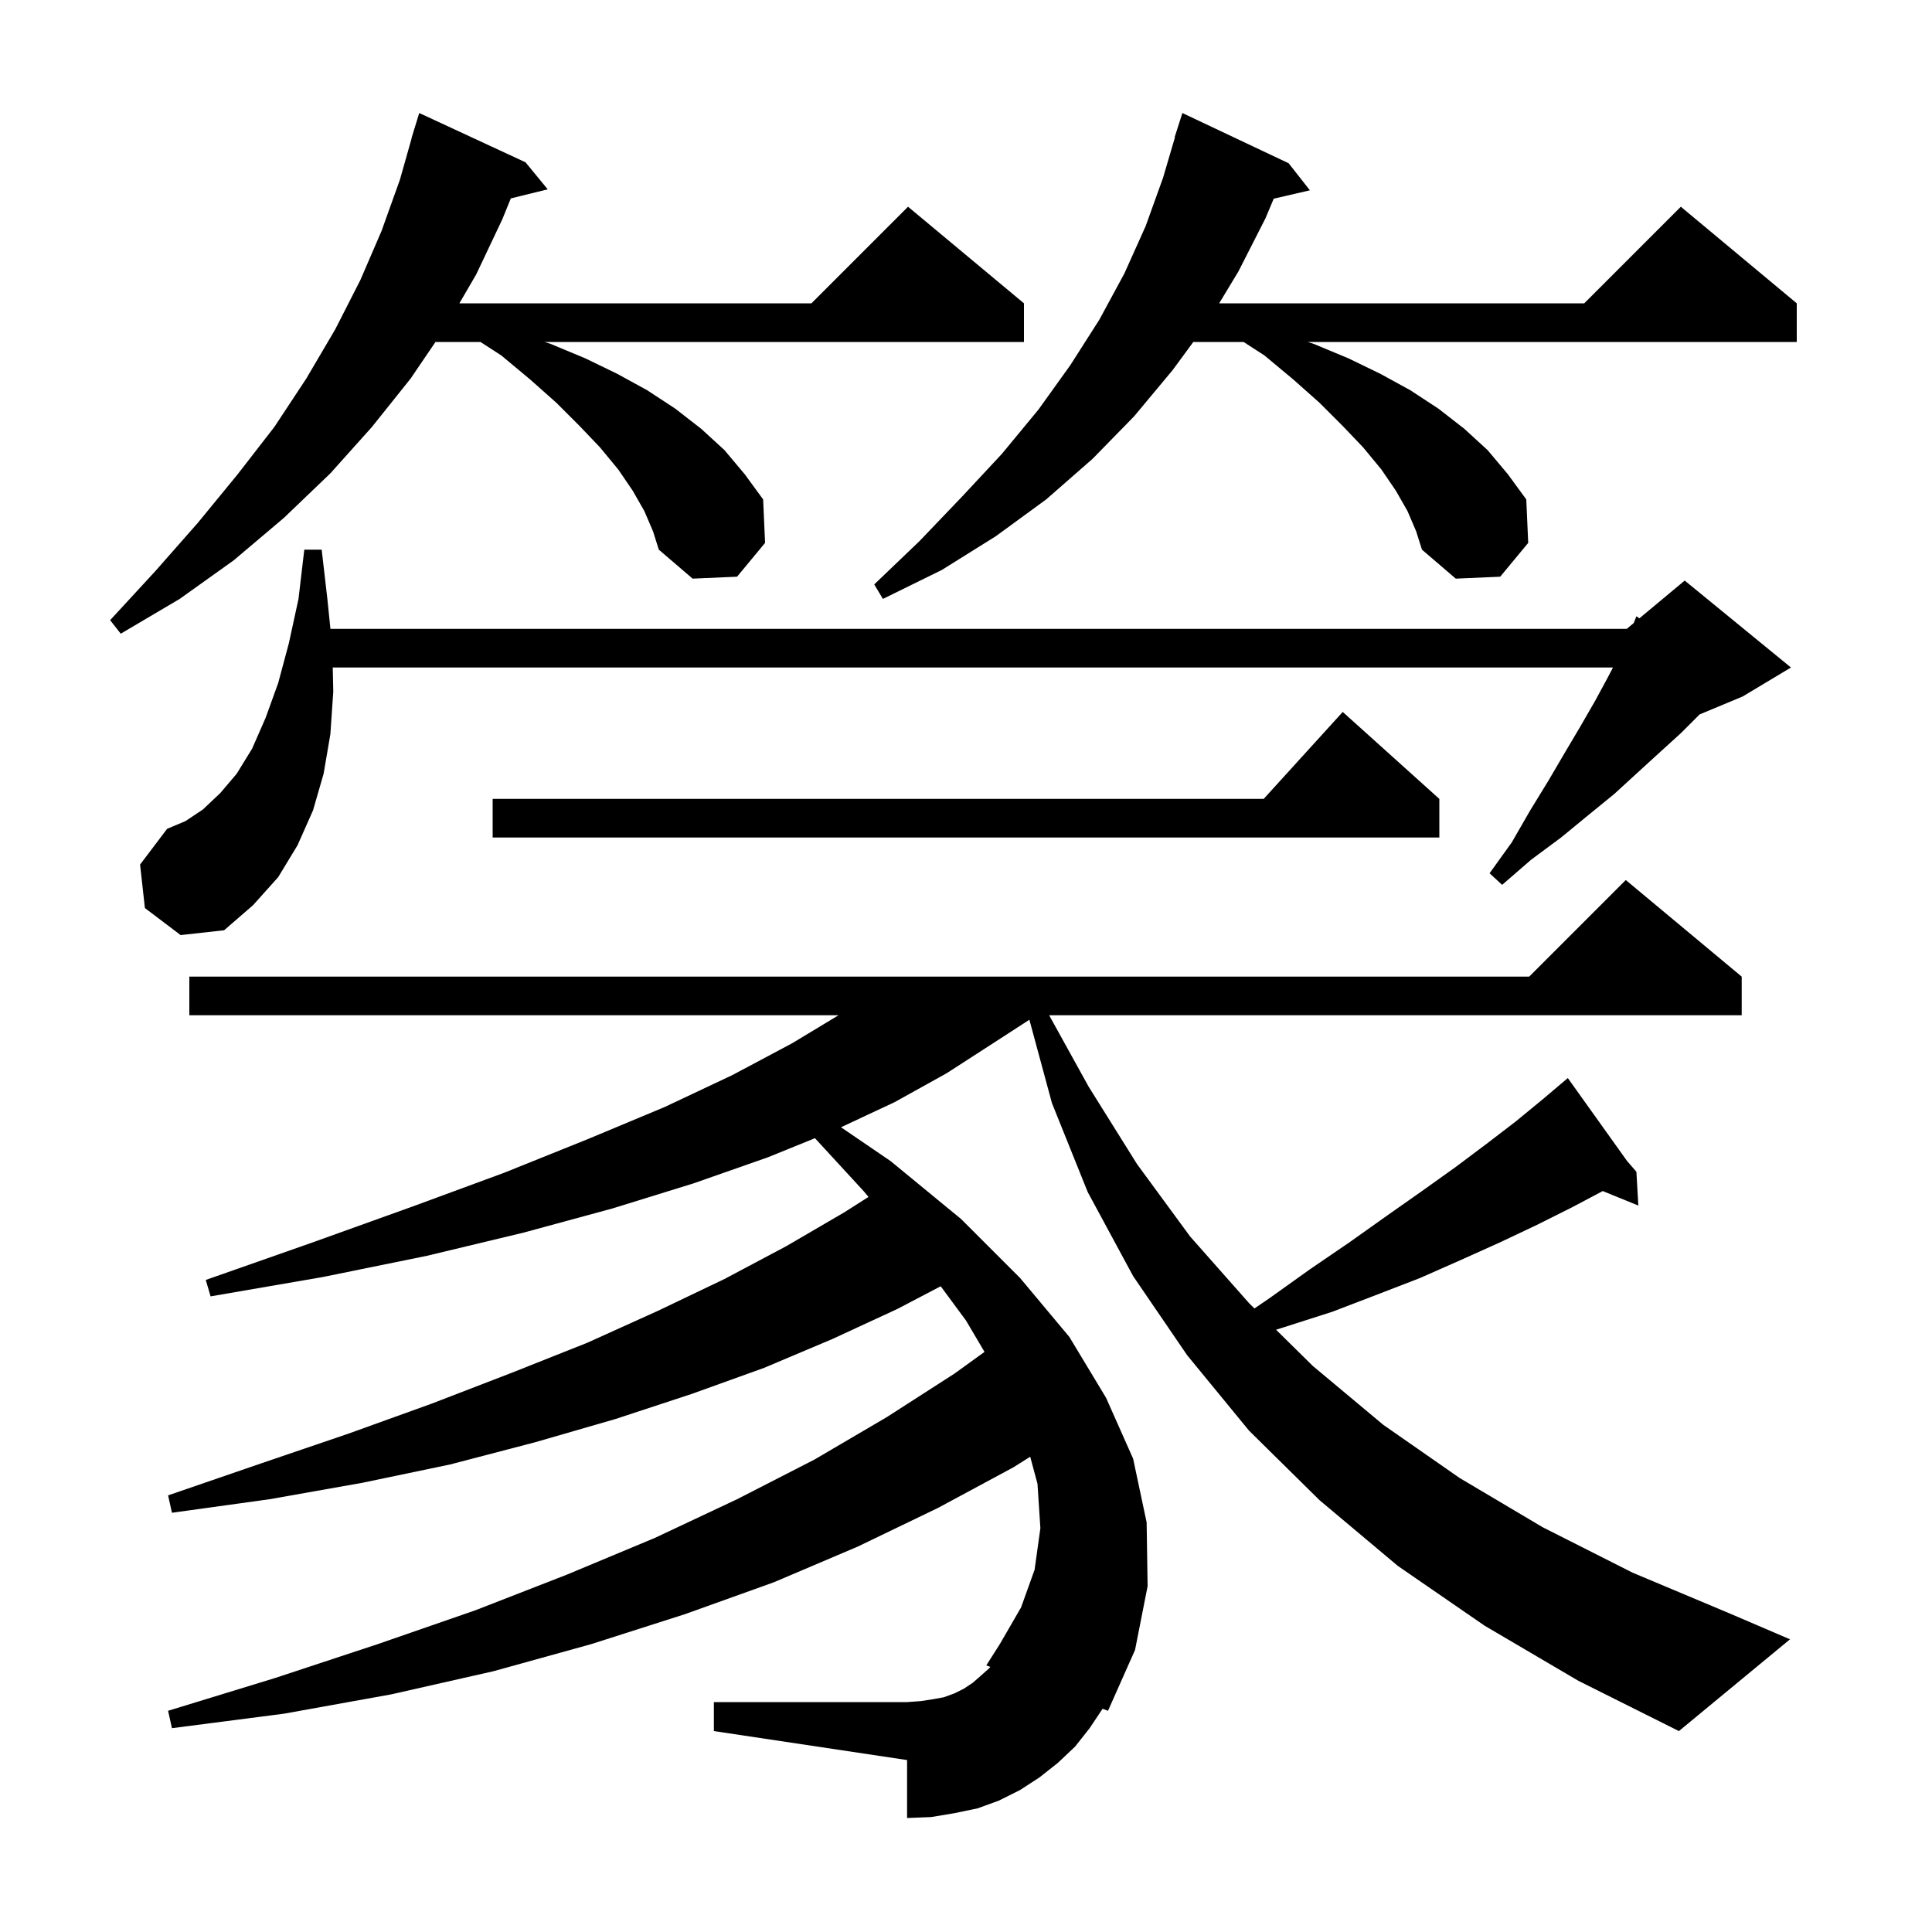 <svg xmlns="http://www.w3.org/2000/svg" xmlns:xlink="http://www.w3.org/1999/xlink" version="1.1" baseProfile="full" viewBox="0 0 200 200" width="200" height="200">
<g fill="black">
<path d="M 153.7 168.3 L 144.7 162.1 L 136.6 155.3 L 129.3 148.1 L 122.9 140.3 L 117.3 132.1 L 112.6 123.4 L 108.9 114.2 L 106.561 105.563 L 102.8 108.0 L 98.0 111.1 L 92.6 114.1 L 87.059 116.692 L 92.2 120.2 L 99.5 126.2 L 105.6 132.3 L 110.7 138.4 L 114.5 144.7 L 117.3 151.0 L 118.7 157.6 L 118.8 164.2 L 117.5 170.8 L 114.7 177.1 L 114.139 176.891 L 112.8 178.9 L 111.3 180.8 L 109.5 182.5 L 107.6 184.0 L 105.6 185.3 L 103.4 186.4 L 101.2 187.2 L 98.8 187.7 L 96.4 188.1 L 93.9 188.2 L 93.9 182.2 L 73.9 179.2 L 73.9 176.2 L 93.9 176.2 L 95.3 176.1 L 96.6 175.9 L 97.7 175.7 L 98.8 175.3 L 99.8 174.8 L 100.7 174.2 L 101.5 173.5 L 102.4 172.7 L 102.516 172.555 L 102.1 172.4 L 103.5 170.2 L 105.7 166.4 L 107.1 162.5 L 107.7 158.2 L 107.4 153.6 L 106.646 150.8 L 104.9 151.9 L 97.1 156.1 L 88.8 160.1 L 80.1 163.8 L 70.9 167.1 L 61.2 170.2 L 51.1 173.0 L 40.5 175.4 L 29.4 177.4 L 17.8 178.9 L 17.4 177.1 L 28.5 173.7 L 39.1 170.2 L 49.2 166.7 L 58.7 163.0 L 67.8 159.2 L 76.3 155.2 L 84.3 151.1 L 91.8 146.7 L 98.8 142.2 L 101.916 139.947 L 100.0 136.7 L 97.381 133.153 L 92.9 135.5 L 86.2 138.6 L 79.1 141.6 L 71.6 144.3 L 63.7 146.9 L 55.4 149.3 L 46.6 151.6 L 37.5 153.5 L 27.9 155.2 L 17.8 156.6 L 17.4 154.8 L 27.0 151.5 L 36.1 148.4 L 44.7 145.3 L 53.0 142.1 L 60.8 139.0 L 68.1 135.7 L 75.0 132.4 L 81.4 129.0 L 87.4 125.5 L 89.908 123.904 L 89.4 123.3 L 84.364 117.826 L 79.5 119.8 L 71.8 122.5 L 63.4 125.1 L 54.2 127.6 L 44.2 130.0 L 33.4 132.2 L 21.8 134.2 L 21.3 132.5 L 32.4 128.6 L 42.7 124.9 L 52.2 121.4 L 60.9 117.9 L 68.8 114.6 L 75.8 111.3 L 82.0 108.0 L 86.803 105.1 L 19.6 105.1 L 19.6 101.1 L 158.3 101.1 L 168.3 91.1 L 180.3 101.1 L 180.3 105.1 L 108.608 105.1 L 112.7 112.5 L 117.7 120.5 L 123.2 128.0 L 129.3 134.9 L 129.859 135.451 L 131.4 134.4 L 135.6 131.4 L 139.7 128.6 L 143.5 125.9 L 147.2 123.3 L 150.7 120.8 L 153.9 118.4 L 156.9 116.1 L 159.7 113.8 L 161.538 112.245 L 161.5 112.2 L 161.538 112.244 L 162.3 111.6 L 168.433 120.186 L 169.4 121.3 L 169.6 124.8 L 165.914 123.298 L 162.7 125.0 L 159.1 126.8 L 155.3 128.6 L 151.3 130.4 L 147.0 132.3 L 142.6 134.0 L 137.9 135.8 L 132.9 137.4 L 132.095 137.653 L 135.9 141.4 L 143.2 147.5 L 151.1 153.0 L 159.7 158.1 L 169.0 162.8 L 179.0 167.0 L 185.3 169.7 L 173.8 179.2 L 163.4 174.0 Z M 15.0 94.0 L 14.5 89.5 L 17.3 85.8 L 19.2 85.0 L 21.0 83.8 L 22.8 82.1 L 24.5 80.1 L 26.1 77.5 L 27.5 74.3 L 28.8 70.7 L 29.9 66.6 L 30.9 62.0 L 31.5 56.9 L 33.3 56.9 L 33.9 62.1 L 34.206 65.1 L 168.4 65.1 L 169.12 64.5 L 169.4 63.8 L 169.713 64.006 L 174.4 60.1 L 185.4 69.1 L 180.4 72.1 L 175.947 73.955 L 175.9 74.0 L 174.0 75.9 L 171.8 77.9 L 169.5 80.0 L 167.1 82.2 L 164.4 84.4 L 161.6 86.7 L 158.5 89.0 L 155.5 91.6 L 154.2 90.4 L 156.5 87.2 L 158.4 83.9 L 160.3 80.8 L 162.0 77.9 L 163.6 75.2 L 165.1 72.6 L 166.4 70.2 L 166.974 69.1 L 34.446 69.1 L 34.5 71.6 L 34.2 76.0 L 33.5 80.1 L 32.4 83.9 L 30.8 87.5 L 28.8 90.8 L 26.2 93.7 L 23.2 96.3 L 18.7 96.8 Z M 149.0 82.7 L 149.0 86.7 L 51.0 86.7 L 51.0 82.7 L 130.818 82.7 L 139.0 73.7 Z M 66.7 52.9 L 65.5 50.8 L 64.0 48.6 L 62.1 46.3 L 60.0 44.1 L 57.6 41.7 L 54.9 39.3 L 51.9 36.8 L 49.736 35.4 L 45.081 35.4 L 42.5 39.2 L 38.5 44.2 L 34.2 49.0 L 29.4 53.6 L 24.2 58.0 L 18.6 62.0 L 12.5 65.6 L 11.4 64.2 L 16.1 59.1 L 20.5 54.1 L 24.6 49.1 L 28.4 44.2 L 31.7 39.2 L 34.7 34.1 L 37.3 29.0 L 39.5 23.9 L 41.4 18.6 L 42.616 14.303 L 42.6 14.3 L 42.812 13.612 L 42.9 13.3 L 42.907 13.302 L 43.4 11.7 L 54.4 16.8 L 56.7 19.6 L 52.879 20.538 L 52.0 22.7 L 49.3 28.4 L 47.555 31.4 L 84.0 31.4 L 94.0 21.4 L 106.0 31.4 L 106.0 35.4 L 56.367 35.4 L 57.0 35.6 L 60.6 37.1 L 63.9 38.7 L 67.0 40.4 L 69.9 42.3 L 72.6 44.4 L 75.0 46.6 L 77.1 49.1 L 79.0 51.7 L 79.2 56.2 L 76.3 59.7 L 71.7 59.9 L 68.2 56.9 L 67.6 55.0 Z M 145.7 52.9 L 144.5 50.8 L 143.0 48.6 L 141.1 46.3 L 139.0 44.1 L 136.6 41.7 L 133.9 39.3 L 130.9 36.8 L 128.736 35.4 L 123.531 35.4 L 121.4 38.3 L 117.4 43.1 L 113.1 47.5 L 108.3 51.7 L 103.1 55.5 L 97.5 59.0 L 91.4 62.0 L 90.5 60.5 L 95.2 56.0 L 99.6 51.4 L 103.7 47.0 L 107.5 42.4 L 110.8 37.8 L 113.8 33.1 L 116.4 28.3 L 118.6 23.4 L 120.4 18.4 L 121.633 14.208 L 121.6 14.2 L 122.4 11.7 L 133.4 16.9 L 135.6 19.7 L 131.855 20.569 L 131.0 22.6 L 128.2 28.1 L 126.208 31.4 L 164.0 31.4 L 174.0 21.4 L 186.0 31.4 L 186.0 35.4 L 135.367 35.4 L 136.0 35.6 L 139.6 37.1 L 142.9 38.7 L 146.0 40.4 L 148.9 42.3 L 151.6 44.4 L 154.0 46.6 L 156.1 49.1 L 158.0 51.7 L 158.2 56.2 L 155.3 59.7 L 150.7 59.9 L 147.2 56.9 L 146.6 55.0 Z " />
</g>
</svg>
